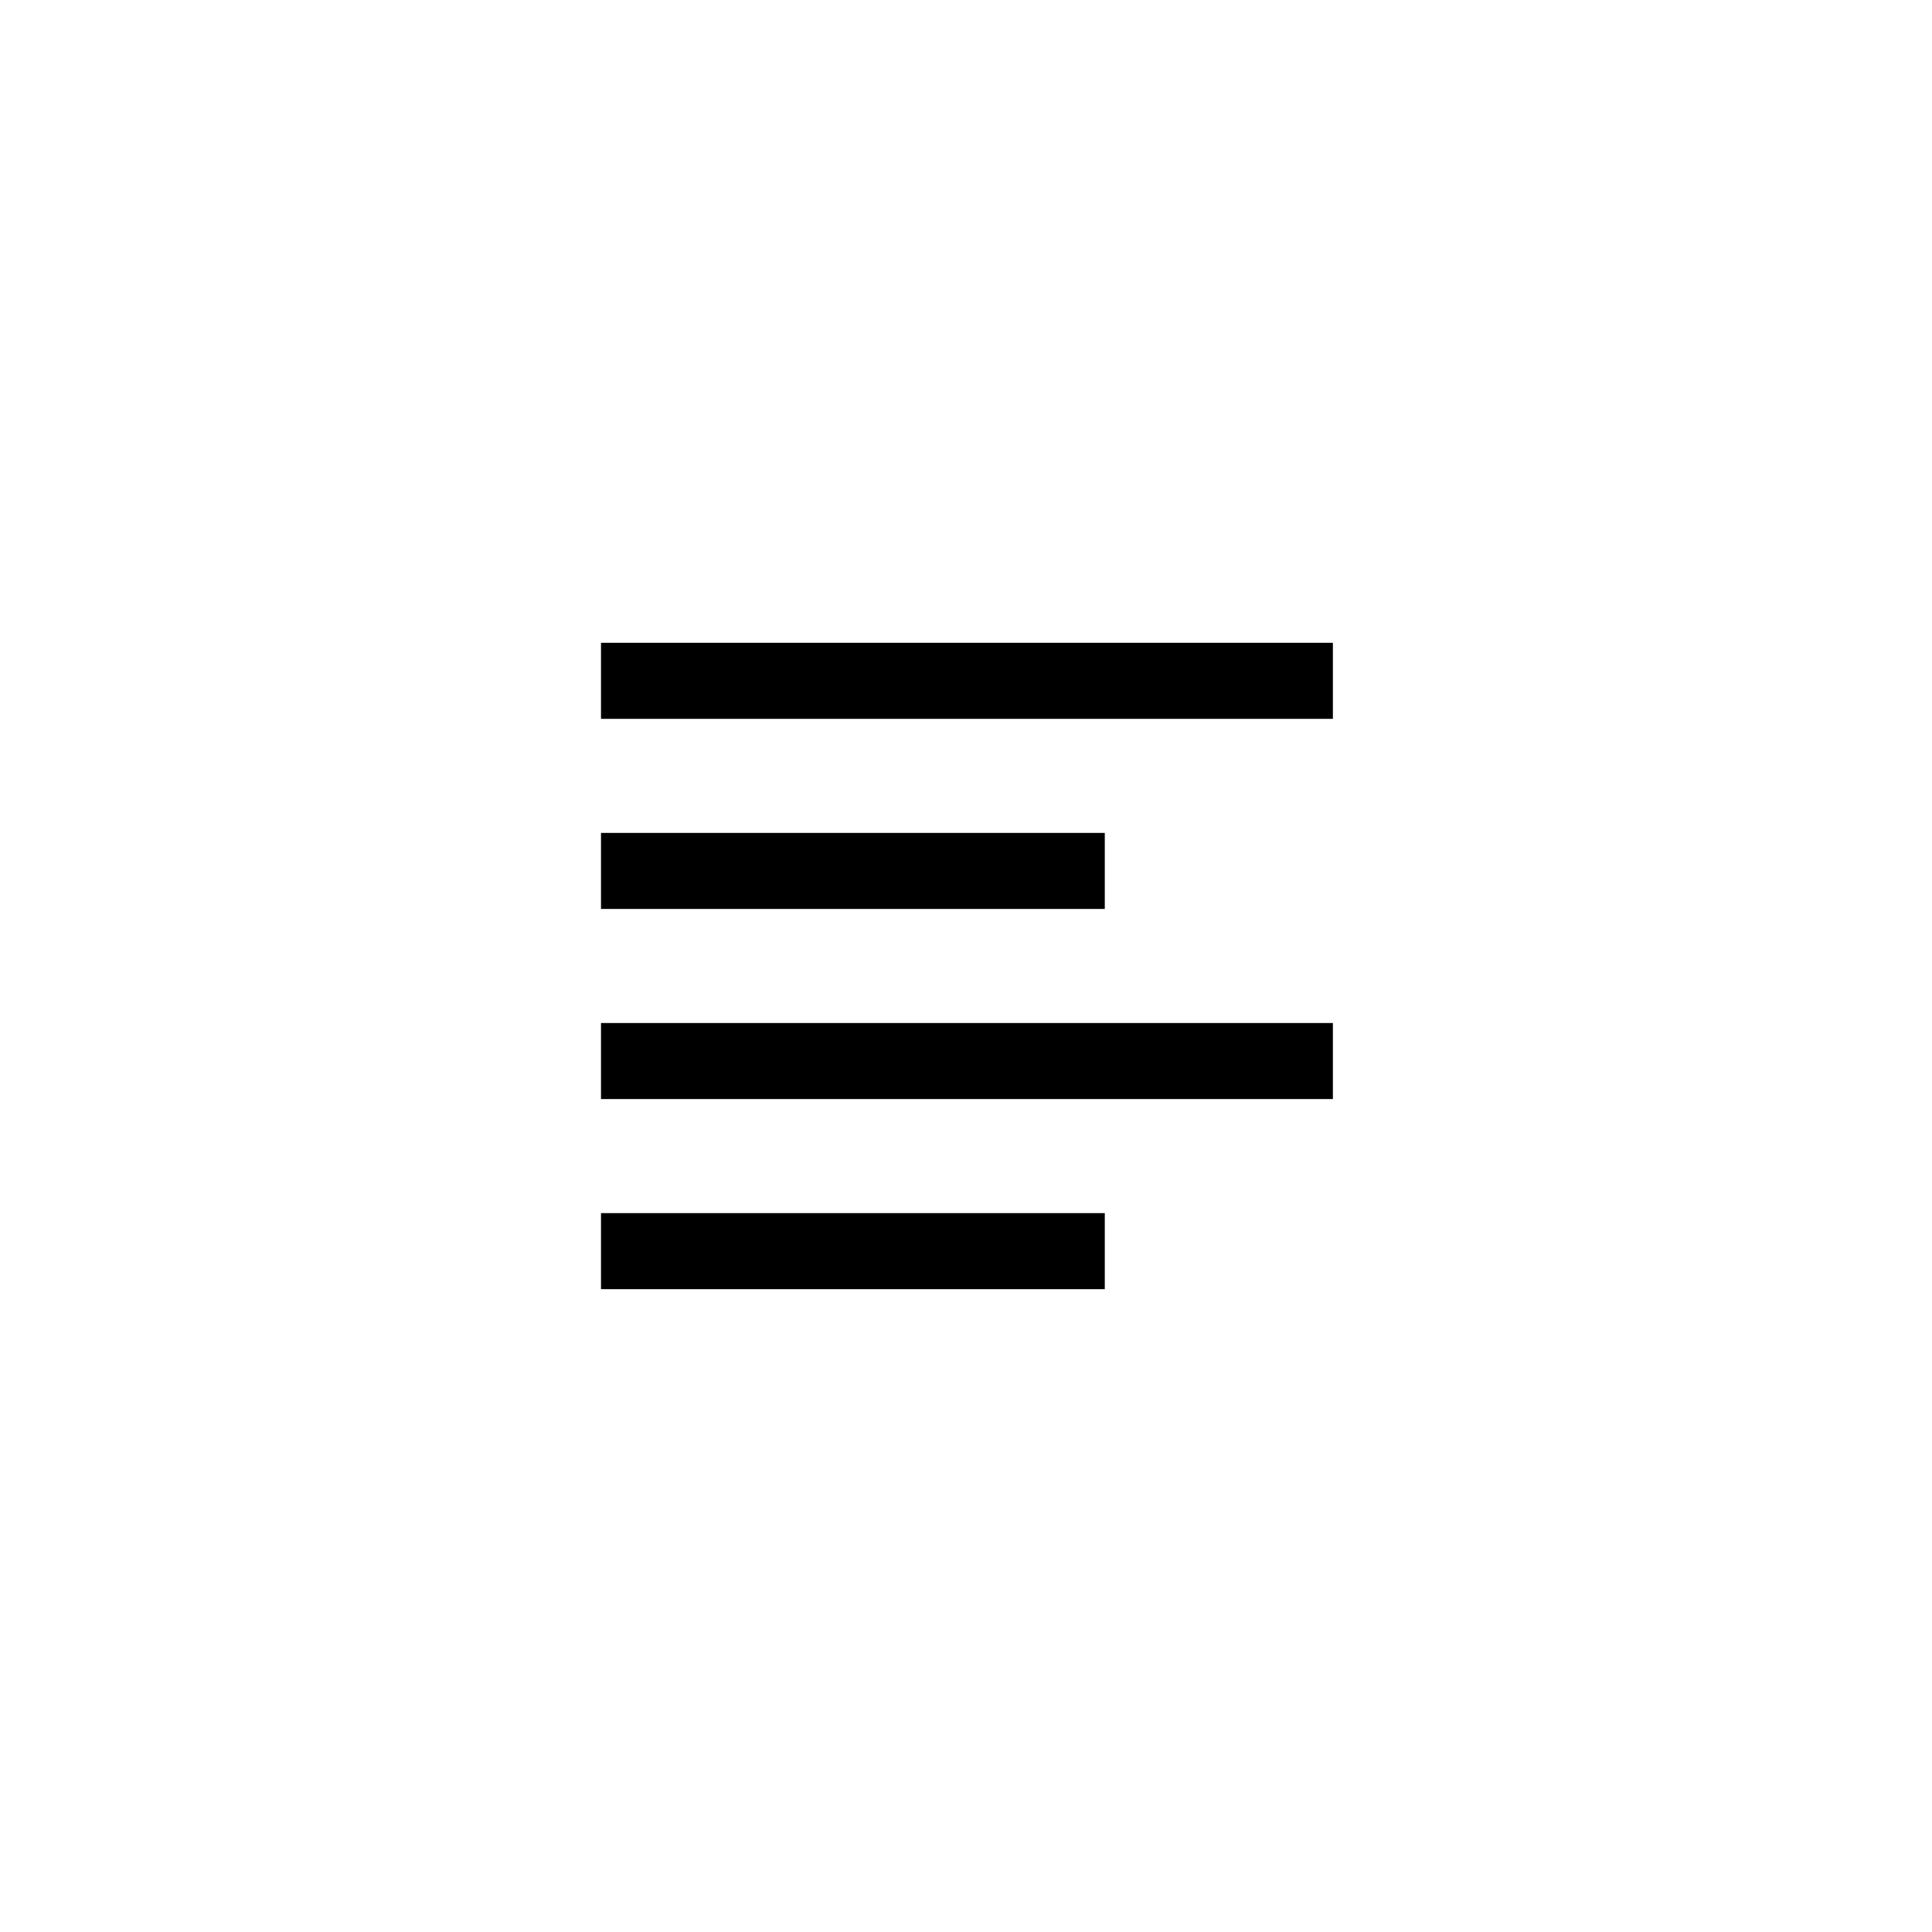 <?xml version="1.0" encoding="UTF-8"?>
<!-- Uploaded to: SVG Repo, www.svgrepo.com, Generator: SVG Repo Mixer Tools -->
<svg fill="#000000" width="800px" height="800px" version="1.1" viewBox="144 144 512 512" xmlns="http://www.w3.org/2000/svg">
 <g>
  <path d="m303.27 314.35h193.96v20.152h-193.96z"/>
  <path d="m303.27 364.73h133.51v20.152h-133.51z"/>
  <path d="m303.27 415.11h193.96v20.152h-193.96z"/>
  <path d="m303.27 465.49h133.51v20.152h-133.51z"/>
 </g>
</svg>